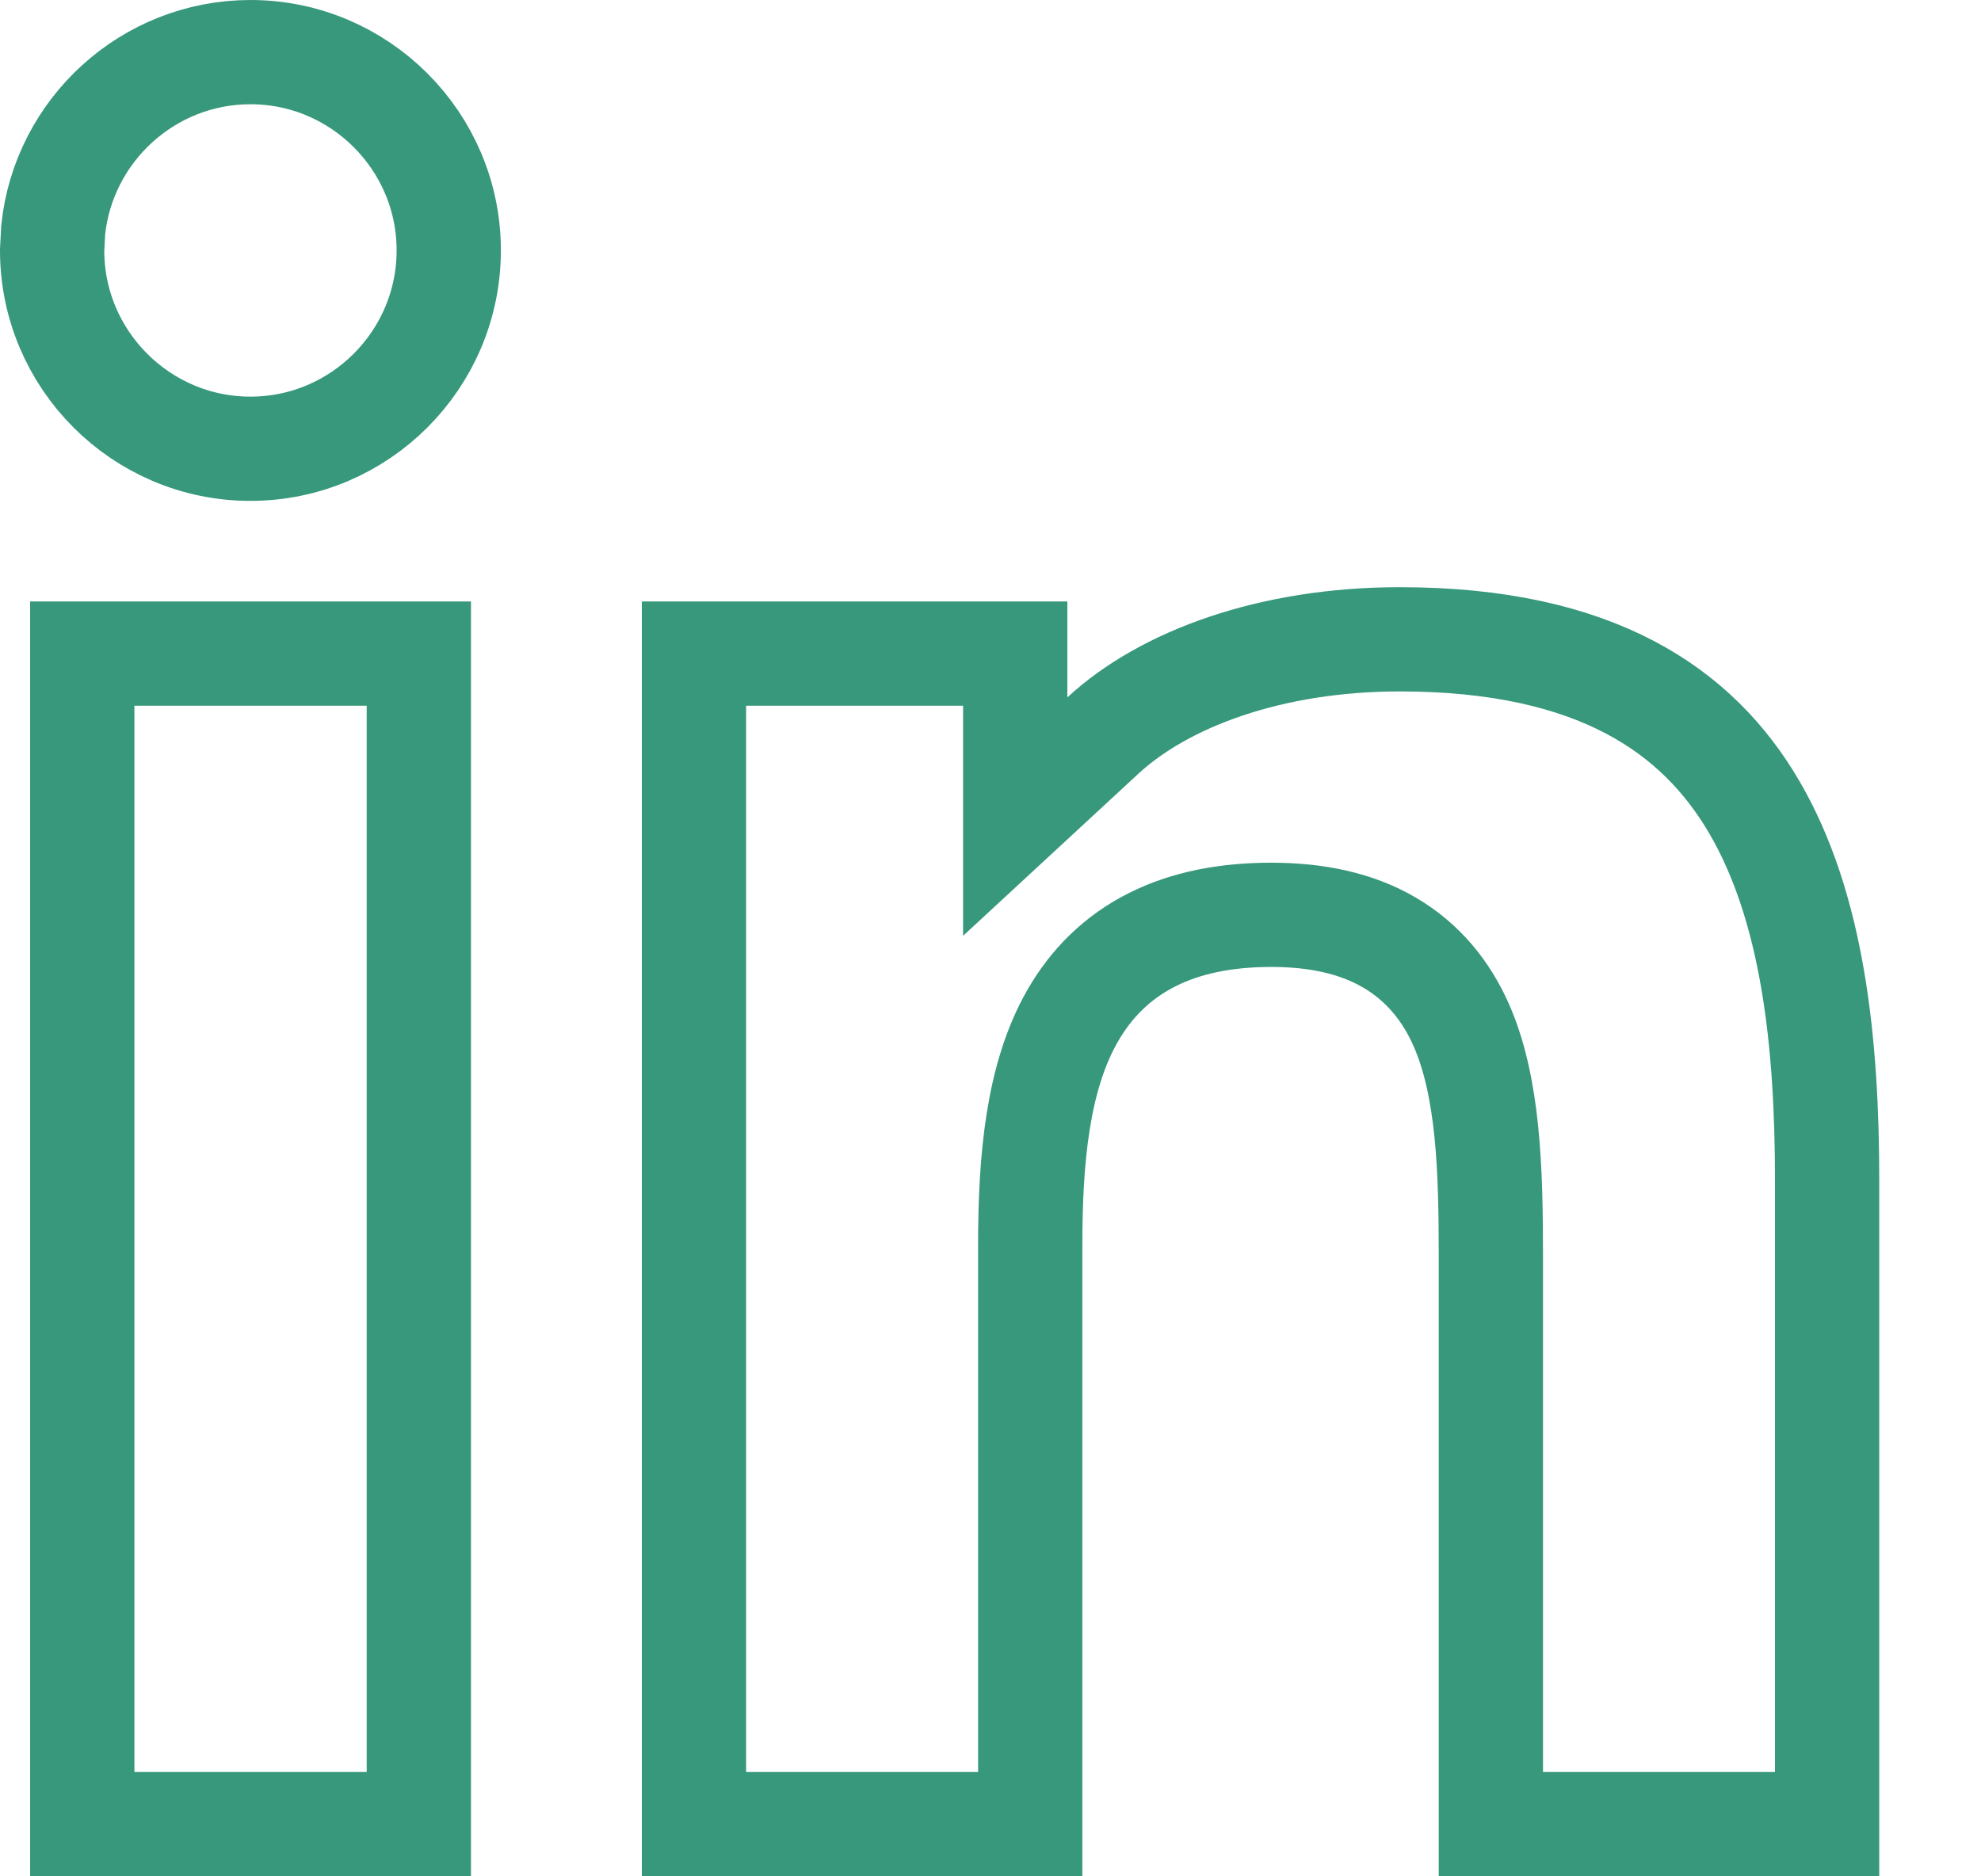 <svg xmlns="http://www.w3.org/2000/svg" width="19" height="18" viewBox="0 0 19 18" fill="none"><path d="M2.402 0.5C3.45 0.5 4.304 1.354 4.304 2.402C4.304 3.451 3.45 4.305 2.402 4.305C1.354 4.305 0.5 3.451 0.5 2.402L0.51 2.208C0.608 1.25 1.421 0.5 2.402 0.5Z" stroke="#37987B"></path><path d="M4.017 6.27V17.499H0.789V6.27H4.017Z" stroke="#37987B"></path><path d="M13.425 6.133C15.315 6.133 16.286 6.823 16.822 7.737C17.39 8.705 17.524 10.009 17.524 11.321V17.499H14.299V12.044C14.299 11.232 14.278 10.428 14.014 9.831C13.872 9.511 13.653 9.234 13.328 9.043C13.009 8.856 12.628 8.777 12.197 8.776H12.196C11.764 8.776 11.379 8.849 11.05 9.015C10.714 9.184 10.465 9.436 10.288 9.744C9.951 10.331 9.881 11.119 9.881 11.945V17.499H6.656V6.27H9.737V7.834L10.577 7.057C11.168 6.51 12.193 6.133 13.425 6.133Z" stroke="#37987B"></path></svg>